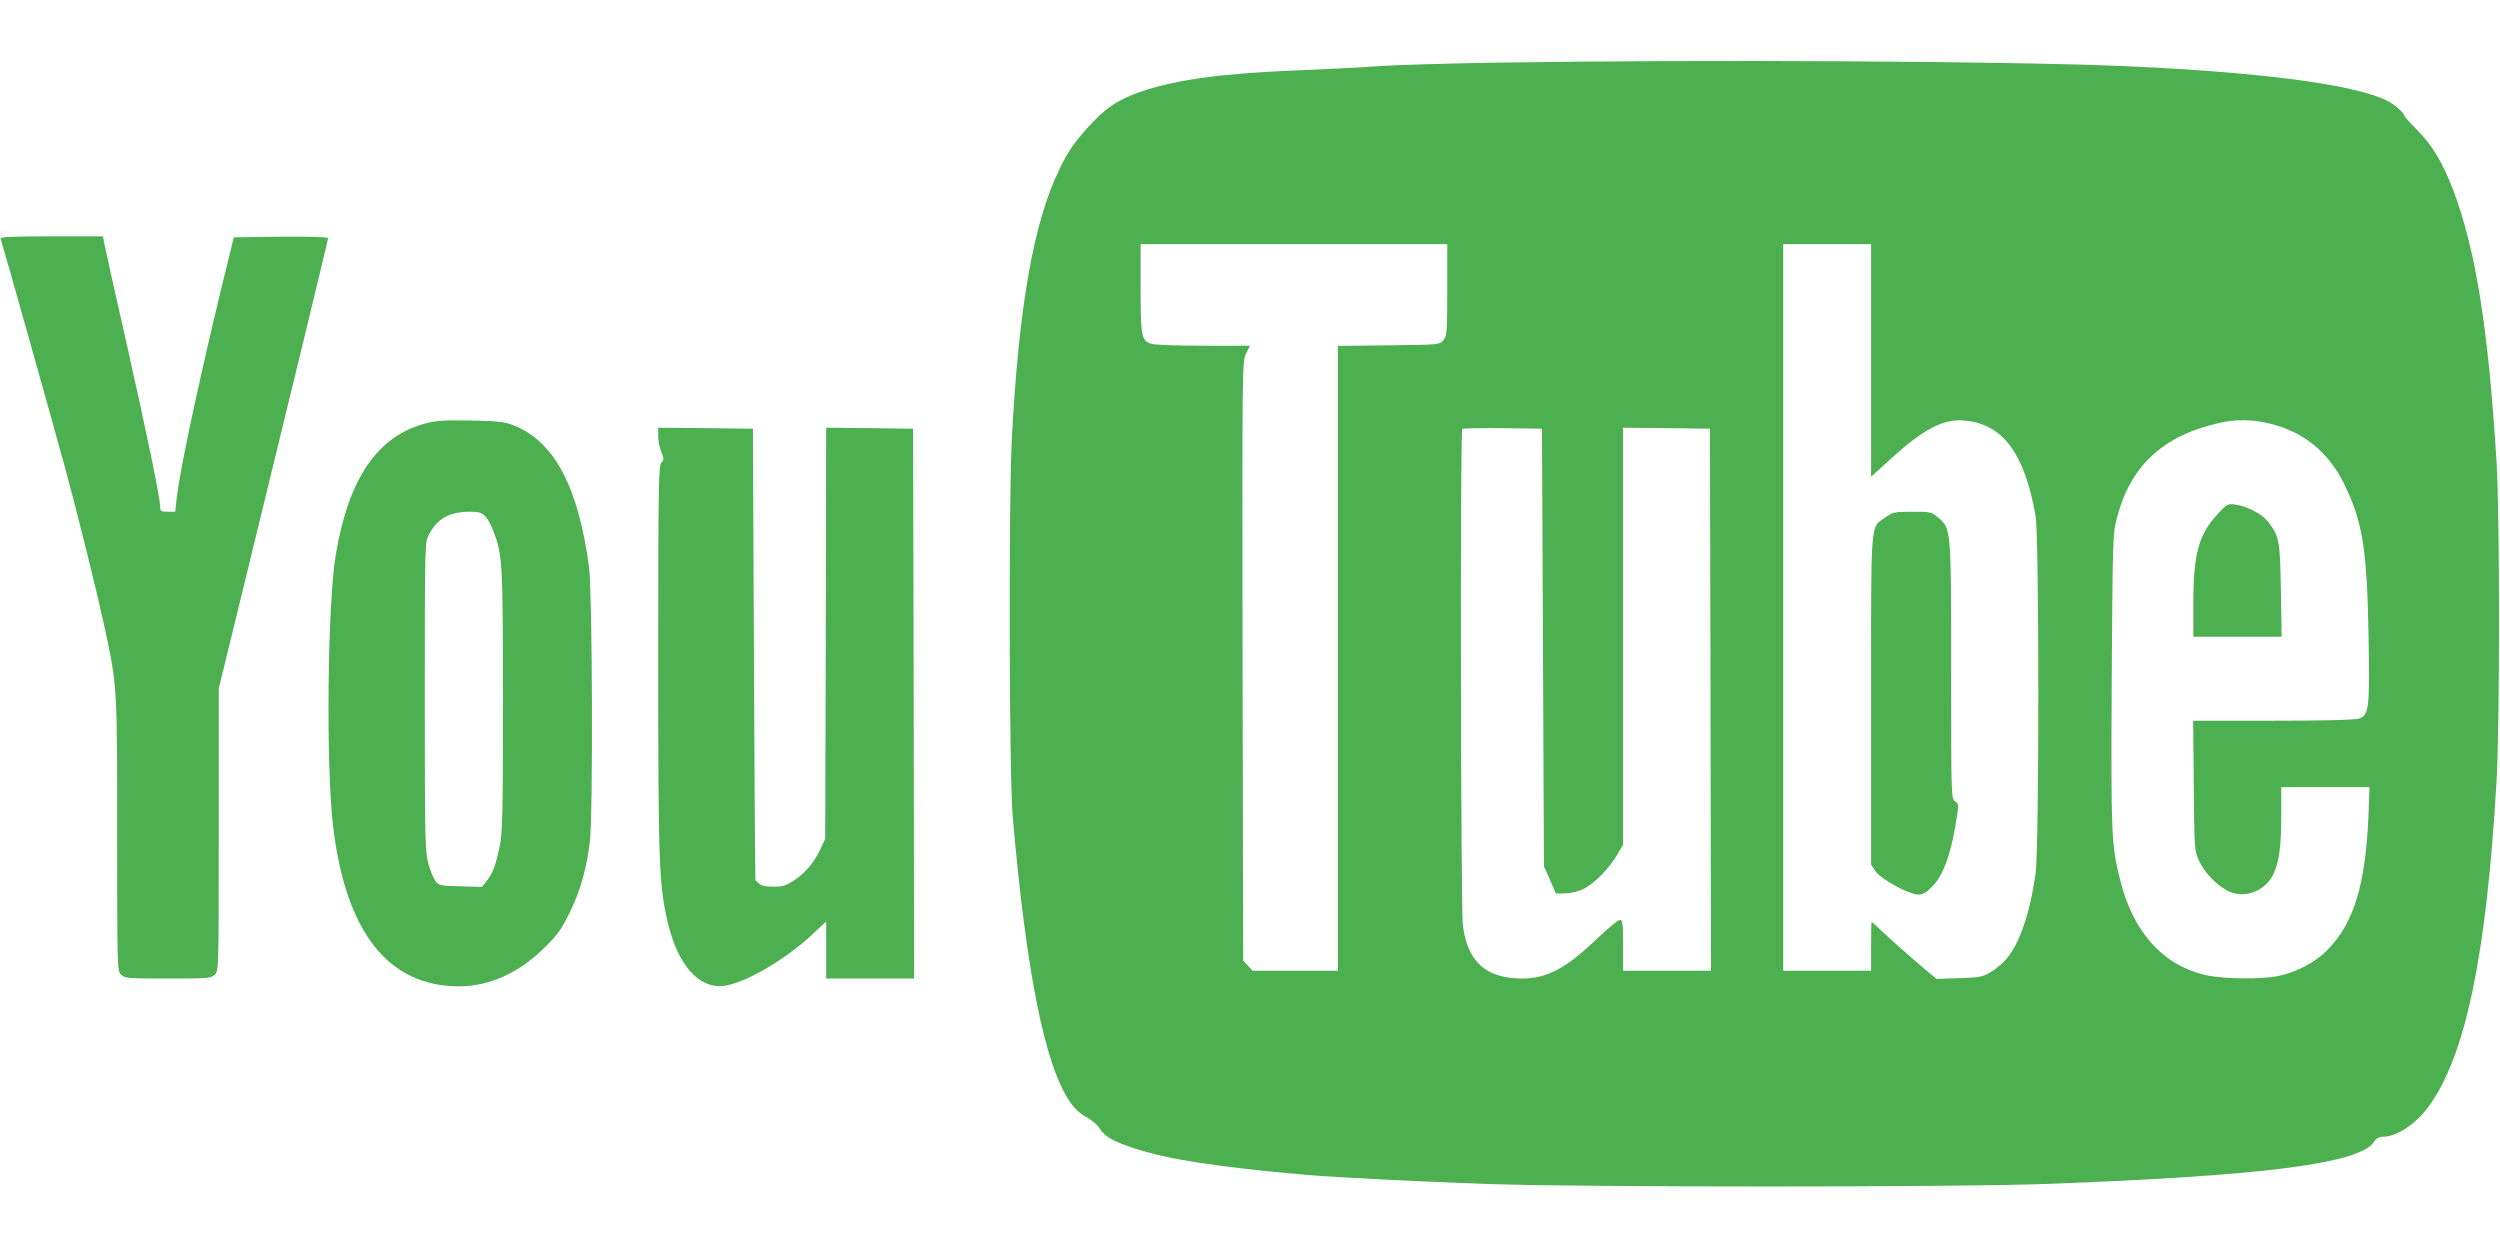 <?xml version="1.0" standalone="no"?>
<!DOCTYPE svg PUBLIC "-//W3C//DTD SVG 20010904//EN"
 "http://www.w3.org/TR/2001/REC-SVG-20010904/DTD/svg10.dtd">
<svg version="1.0" xmlns="http://www.w3.org/2000/svg"
 width="1280pt" height="640pt" viewBox="0 0 1280 640"
 preserveAspectRatio="xMidYMid meet">
<g transform="translate(0,640) scale(0.1,-0.1)"
fill="#4caf50" stroke="none">
<path d="M7650 6079 c-250 -4 -518 -12 -596 -18 -77 -6 -258 -15 -403 -21
-390 -15 -626 -47 -809 -109 -123 -43 -183 -84 -279 -191 -66 -75 -96 -118
-138 -205 -133 -271 -210 -708 -245 -1393 -16 -331 -13 -1712 5 -1922 69 -798
165 -1277 294 -1463 24 -34 53 -61 84 -77 26 -14 56 -39 66 -56 25 -42 70 -68
177 -103 177 -58 427 -96 879 -136 148 -13 591 -35 930 -47 492 -17 2390 -17
2855 0 1116 41 1612 104 1685 216 13 19 26 26 49 26 67 1 162 63 227 150 190
254 299 769 351 1665 17 292 17 1371 0 1645 -42 678 -106 1079 -220 1383 -53
141 -112 239 -189 314 -35 35 -63 67 -63 71 0 13 -51 58 -85 75 -166 83 -623
145 -1315 177 -580 27 -2212 36 -3260 19z m-240 -1163 c0 -215 -2 -236 -19
-257 -19 -24 -20 -24 -280 -27 l-261 -3 0 -1600 0 -1599 -218 0 -219 0 -24 26
-24 26 -3 1534 c-2 1525 -2 1535 18 1574 l20 40 -238 0 c-141 0 -251 4 -269
10 -49 17 -53 40 -53 285 l0 225 785 0 785 0 0 -234z m2170 -362 l0 -595 91
83 c173 159 276 214 384 205 197 -15 310 -165 367 -487 19 -107 19 -1704 0
-1835 -30 -206 -83 -360 -152 -438 -18 -21 -54 -50 -79 -65 -41 -24 -57 -27
-161 -30 l-115 -4 -95 80 c-52 44 -126 110 -165 146 -38 36 -71 66 -72 66 -2
0 -3 -56 -3 -125 l0 -125 -225 0 -225 0 0 1860 0 1860 225 0 225 0 0 -596z
m2025 -319 c180 -38 317 -146 399 -317 93 -191 115 -330 123 -773 6 -375 3
-406 -49 -424 -20 -7 -170 -11 -440 -11 l-409 0 3 -332 c3 -323 4 -334 26
-383 27 -59 80 -117 140 -152 83 -49 197 -11 241 80 30 63 41 140 41 305 l0
142 226 0 226 0 -6 -157 c-15 -344 -76 -541 -208 -675 -64 -67 -166 -119 -262
-137 -84 -15 -268 -13 -351 4 -225 47 -381 216 -449 486 -46 183 -48 226 -44
1024 5 733 5 752 27 835 69 266 237 421 526 485 80 18 155 18 240 0z m-3705
-1150 l5 -1120 31 -70 30 -70 50 1 c30 1 67 10 94 24 55 28 132 107 170 174
l30 51 0 1068 0 1067 223 -2 222 -3 3 -1387 2 -1388 -225 0 -225 0 0 130 c0
113 -2 130 -16 130 -9 0 -60 -42 -113 -92 -160 -155 -260 -208 -387 -208 -185
0 -280 85 -304 271 -11 94 -15 2531 -3 2543 4 3 97 5 207 4 l201 -3 5 -1120z"/>
<path d="M9652 3750 c-77 -55 -72 9 -72 -933 l0 -844 23 -34 c27 -41 172 -119
219 -119 24 0 41 10 73 43 53 55 89 152 116 305 19 115 19 115 -1 129 -20 14
-20 25 -20 667 0 730 0 727 -65 785 -35 30 -38 31 -134 31 -93 0 -100 -2 -139
-30z"/>
<path d="M11358 3772 c-100 -107 -128 -205 -128 -459 l0 -173 226 0 226 0 -4
238 c-4 255 -8 275 -64 349 -30 40 -108 81 -167 89 -41 6 -44 4 -89 -44z"/>
<path d="M3 5178 c8 -21 272 -959 326 -1158 71 -261 164 -637 205 -825 66
-307 66 -301 66 -1069 0 -683 0 -696 20 -716 19 -19 33 -20 240 -20 207 0 221
1 240 20 20 20 20 33 20 743 l0 722 99 405 c54 223 122 500 150 615 28 116
109 450 181 744 71 293 130 537 130 542 0 6 -103 8 -241 7 l-242 -3 -12 -50
c-142 -570 -265 -1135 -281 -1292 l-7 -63 -38 0 c-35 0 -39 3 -39 26 0 43 -67
370 -176 854 -58 256 -108 480 -111 498 l-6 32 -264 0 c-208 0 -264 -3 -260
-12z"/>
<path d="M2175 4231 c-243 -66 -389 -279 -455 -666 -43 -248 -52 -1076 -15
-1392 64 -545 282 -823 645 -823 157 0 310 70 442 202 64 64 85 93 127 180 53
110 84 220 101 358 17 138 13 1272 -4 1406 -55 412 -178 644 -386 726 -47 19
-79 22 -220 25 -138 2 -177 0 -235 -16z m309 -474 c13 -13 32 -48 43 -78 46
-121 48 -166 48 -869 0 -585 -2 -675 -17 -745 -21 -99 -33 -131 -64 -173 l-26
-33 -110 3 c-105 3 -112 4 -129 28 -10 14 -27 54 -36 90 -17 60 -18 130 -18
855 0 790 0 790 22 830 43 80 103 114 206 115 48 0 62 -4 81 -23z"/>
<path d="M3370 4166 c0 -24 7 -60 16 -81 14 -34 14 -39 0 -54 -14 -16 -16
-125 -16 -1007 0 -1053 4 -1158 50 -1351 51 -214 158 -335 284 -321 107 13
307 128 449 258 l77 72 0 -146 0 -146 225 0 225 0 -2 1408 -3 1407 -222 3
-223 2 -2 -1052 -3 -1053 -26 -55 c-32 -68 -75 -119 -136 -159 -38 -26 -57
-31 -104 -31 -39 0 -63 5 -73 16 -9 8 -17 16 -18 17 -2 1 -5 522 -8 1157 l-5
1155 -242 3 -243 2 0 -44z"/>
</g>
</svg>

